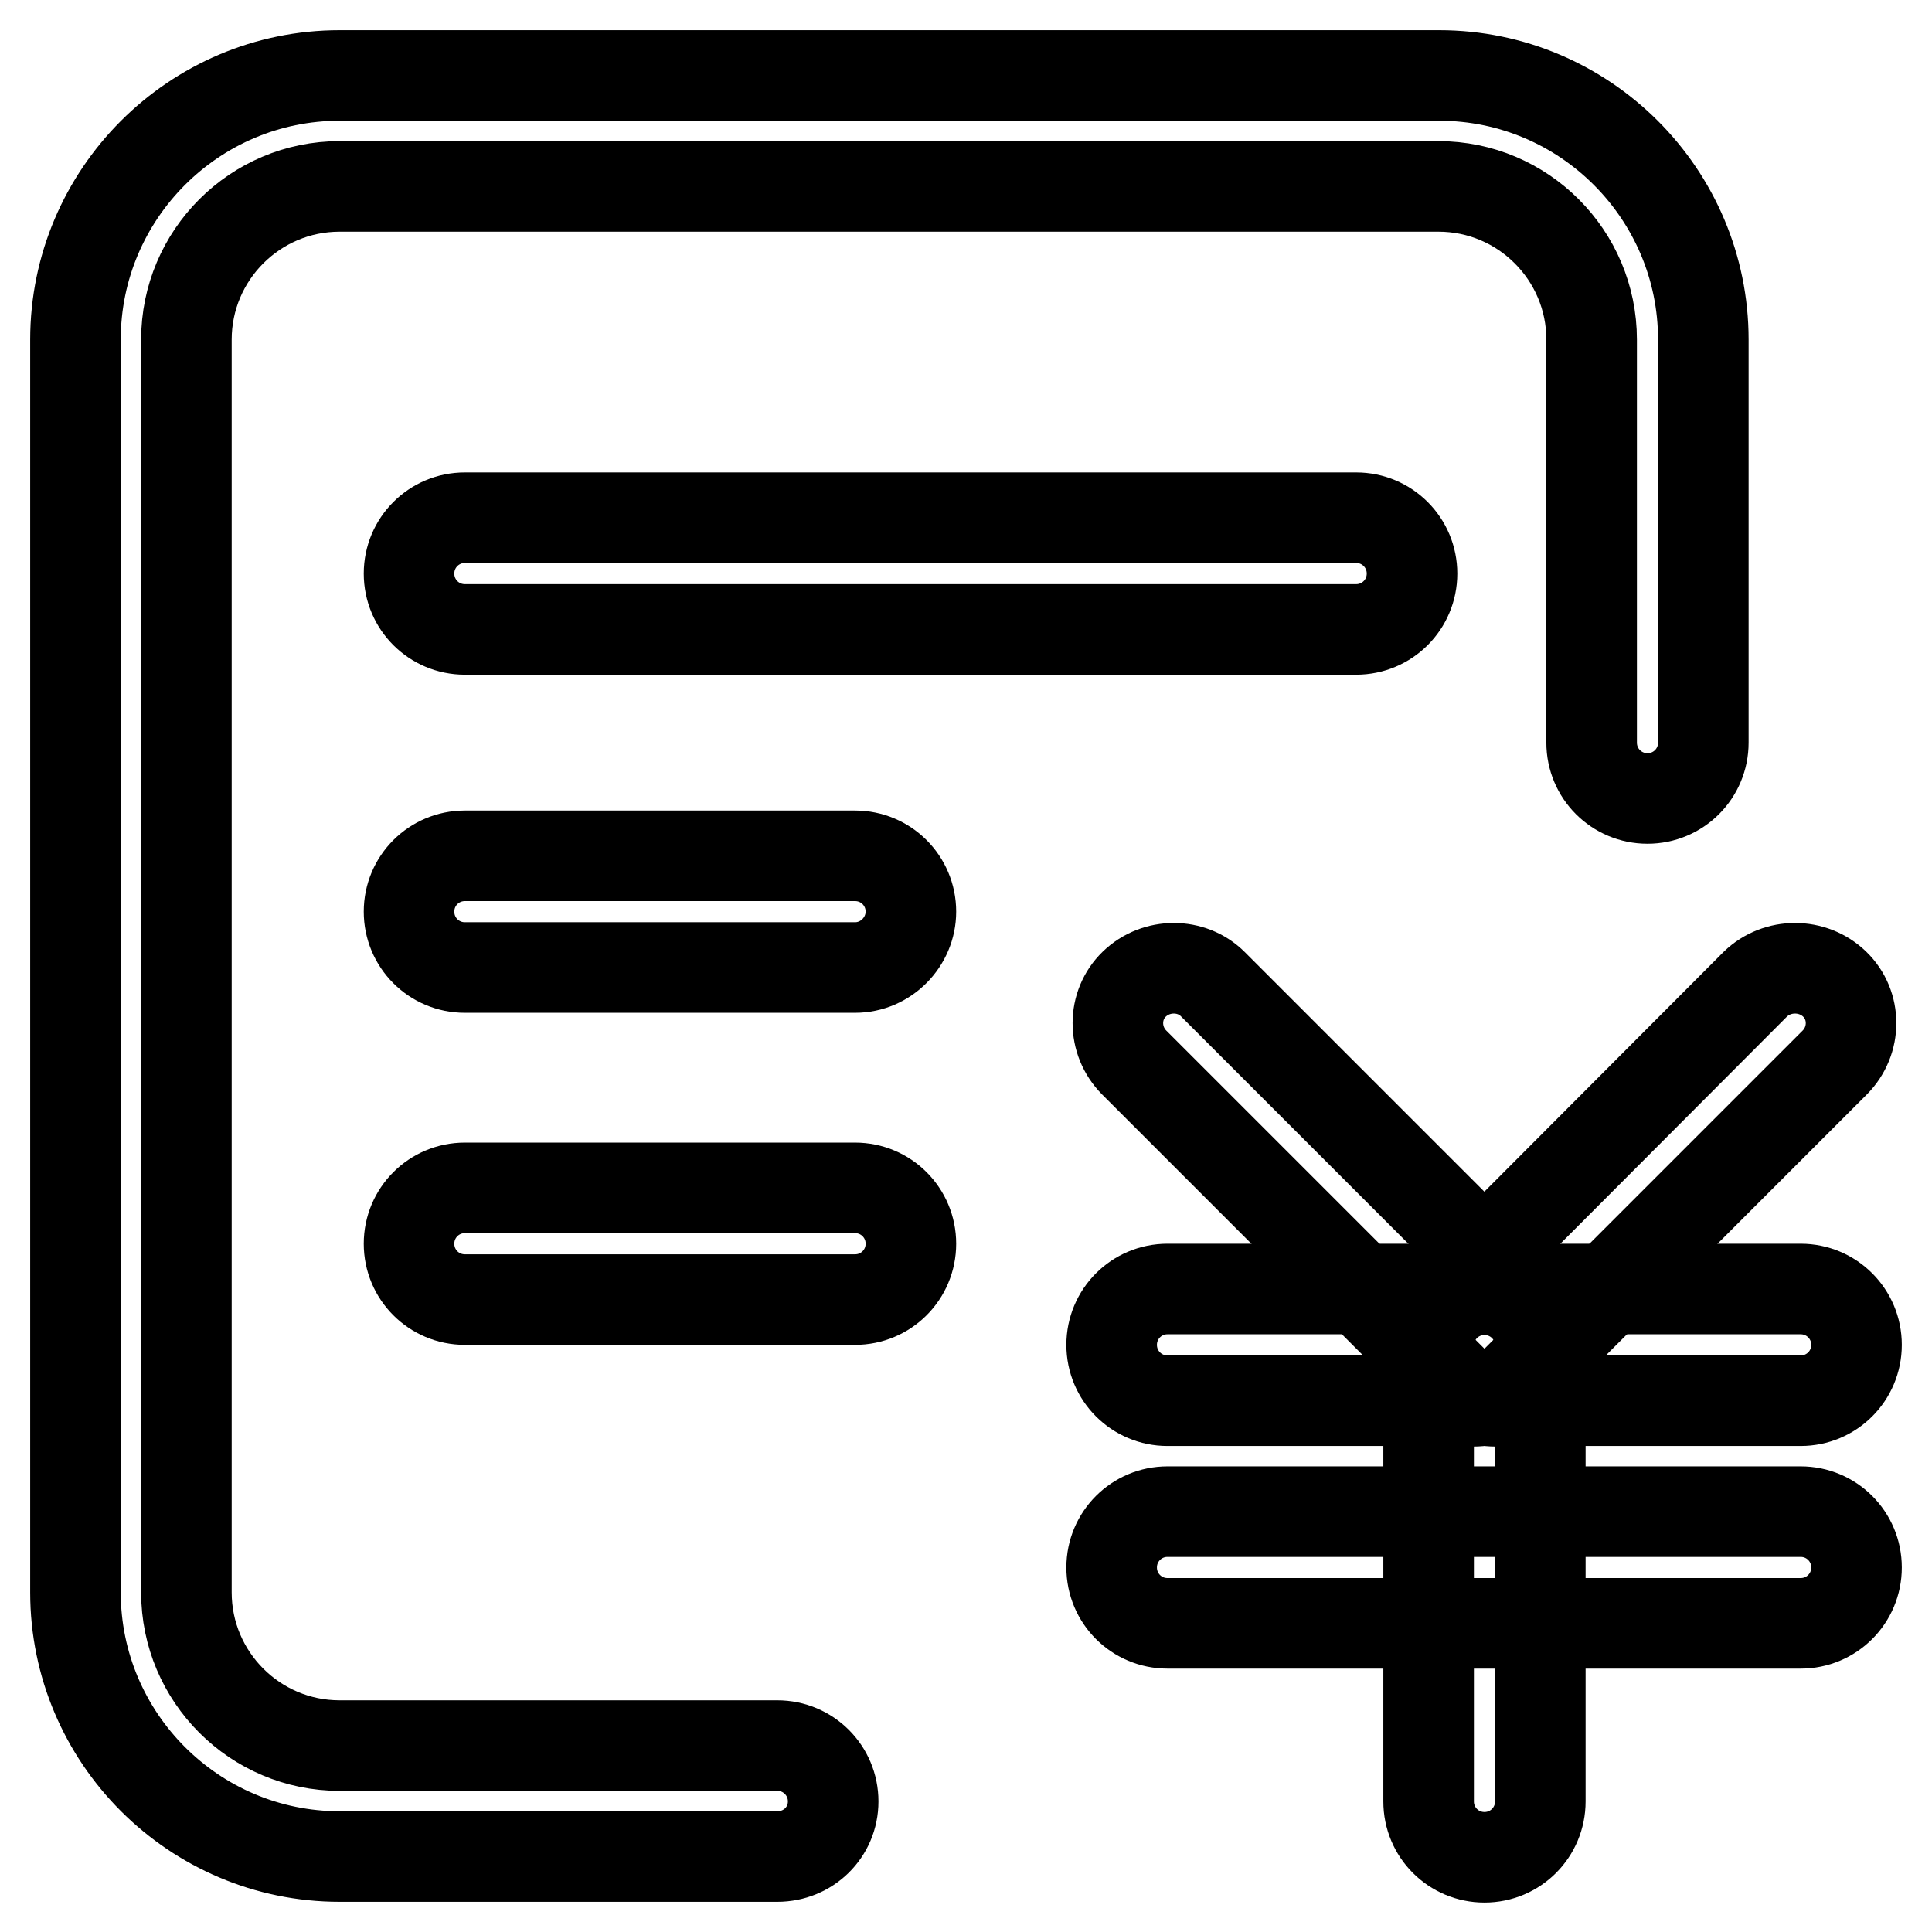 <?xml version="1.0" encoding="utf-8"?>
<!-- Svg Vector Icons : http://www.onlinewebfonts.com/icon -->
<!DOCTYPE svg PUBLIC "-//W3C//DTD SVG 1.1//EN" "http://www.w3.org/Graphics/SVG/1.1/DTD/svg11.dtd">
<svg version="1.1" xmlns="http://www.w3.org/2000/svg" xmlns:xlink="http://www.w3.org/1999/xlink" x="0px" y="0px" viewBox="0 0 256 256" enable-background="new 0 0 256 256" xml:space="preserve">
<g> <path stroke-width="12" fill-opacity="0" stroke="#000000"  d="M179.7,83.4H61.6c-4.1,0-7.4-3.3-7.4-7.4s3.3-7.4,7.4-7.4h118.1c4.1,0,7.4,3.3,7.4,7.4 S183.8,83.4,179.7,83.4z M113.3,128.2H61.6c-4.1,0-7.4-3.3-7.4-7.4c0-4.1,3.3-7.4,7.4-7.4h51.7c4.1,0,7.4,3.3,7.4,7.4 C120.7,124.8,117.4,128.2,113.3,128.2z M113.3,172.2H61.6c-4.1,0-7.4-3.3-7.4-7.4c0-4.1,3.3-7.4,7.4-7.4h51.7 c4.1,0,7.4,3.3,7.4,7.4C120.7,168.9,117.4,172.2,113.3,172.2z"/> <path stroke-width="12" fill-opacity="0" stroke="#000000"  d="M103,246H45c-19.3,0-35-15.7-35-35V45c0-19.3,15.7-35,35-35h145.7c19.3,0,35,15.7,35,35v53.4 c0,4.1-3.3,7.4-7.4,7.4s-7.4-3.3-7.4-7.4V45c0-11.2-9.1-20.3-20.3-20.3H45c-11.2,0-20.3,9.1-20.3,20.3V211 c0,11.2,9.1,20.3,20.3,20.3h58c4.1,0,7.4,3.3,7.4,7.4S107.1,246,103,246z"/> <path stroke-width="12" fill-opacity="0" stroke="#000000"  d="M238.6,185.6h-83.9c-4.1,0-7.4-3.3-7.4-7.4c0-4.1,3.3-7.4,7.4-7.4h83.9c4.1,0,7.4,3.3,7.4,7.4 C246,182.3,242.7,185.6,238.6,185.6z M238.6,215.1h-83.9c-4.1,0-7.4-3.3-7.4-7.4s3.3-7.4,7.4-7.4h83.9c4.1,0,7.4,3.3,7.4,7.4 S242.7,215.1,238.6,215.1z"/> <path stroke-width="12" fill-opacity="0" stroke="#000000"  d="M204.1,178.3v60.4c0,4.1-3.3,7.4-7.4,7.4s-7.4-3.3-7.4-7.4v-60.4c0-4.1,3.3-7.4,7.4-7.4 S204.1,174.2,204.1,178.3z"/> <path stroke-width="12" fill-opacity="0" stroke="#000000"  d="M160.7,130.4l42.7,42.7c2.9,2.9,2.9,7.6,0,10.4c-2.9,2.9-7.6,2.9-10.4,0l-42.7-42.7 c-2.9-2.9-2.9-7.6,0-10.4C153.2,127.6,157.9,127.6,160.7,130.4z"/> <path stroke-width="12" fill-opacity="0" stroke="#000000"  d="M232.6,130.4L190,173.1c-2.9,2.9-2.9,7.6,0,10.4c2.9,2.9,7.6,2.9,10.4,0l42.7-42.7c2.9-2.9,2.9-7.6,0-10.4 C240.2,127.6,235.5,127.6,232.6,130.4z"/></g>
</svg>